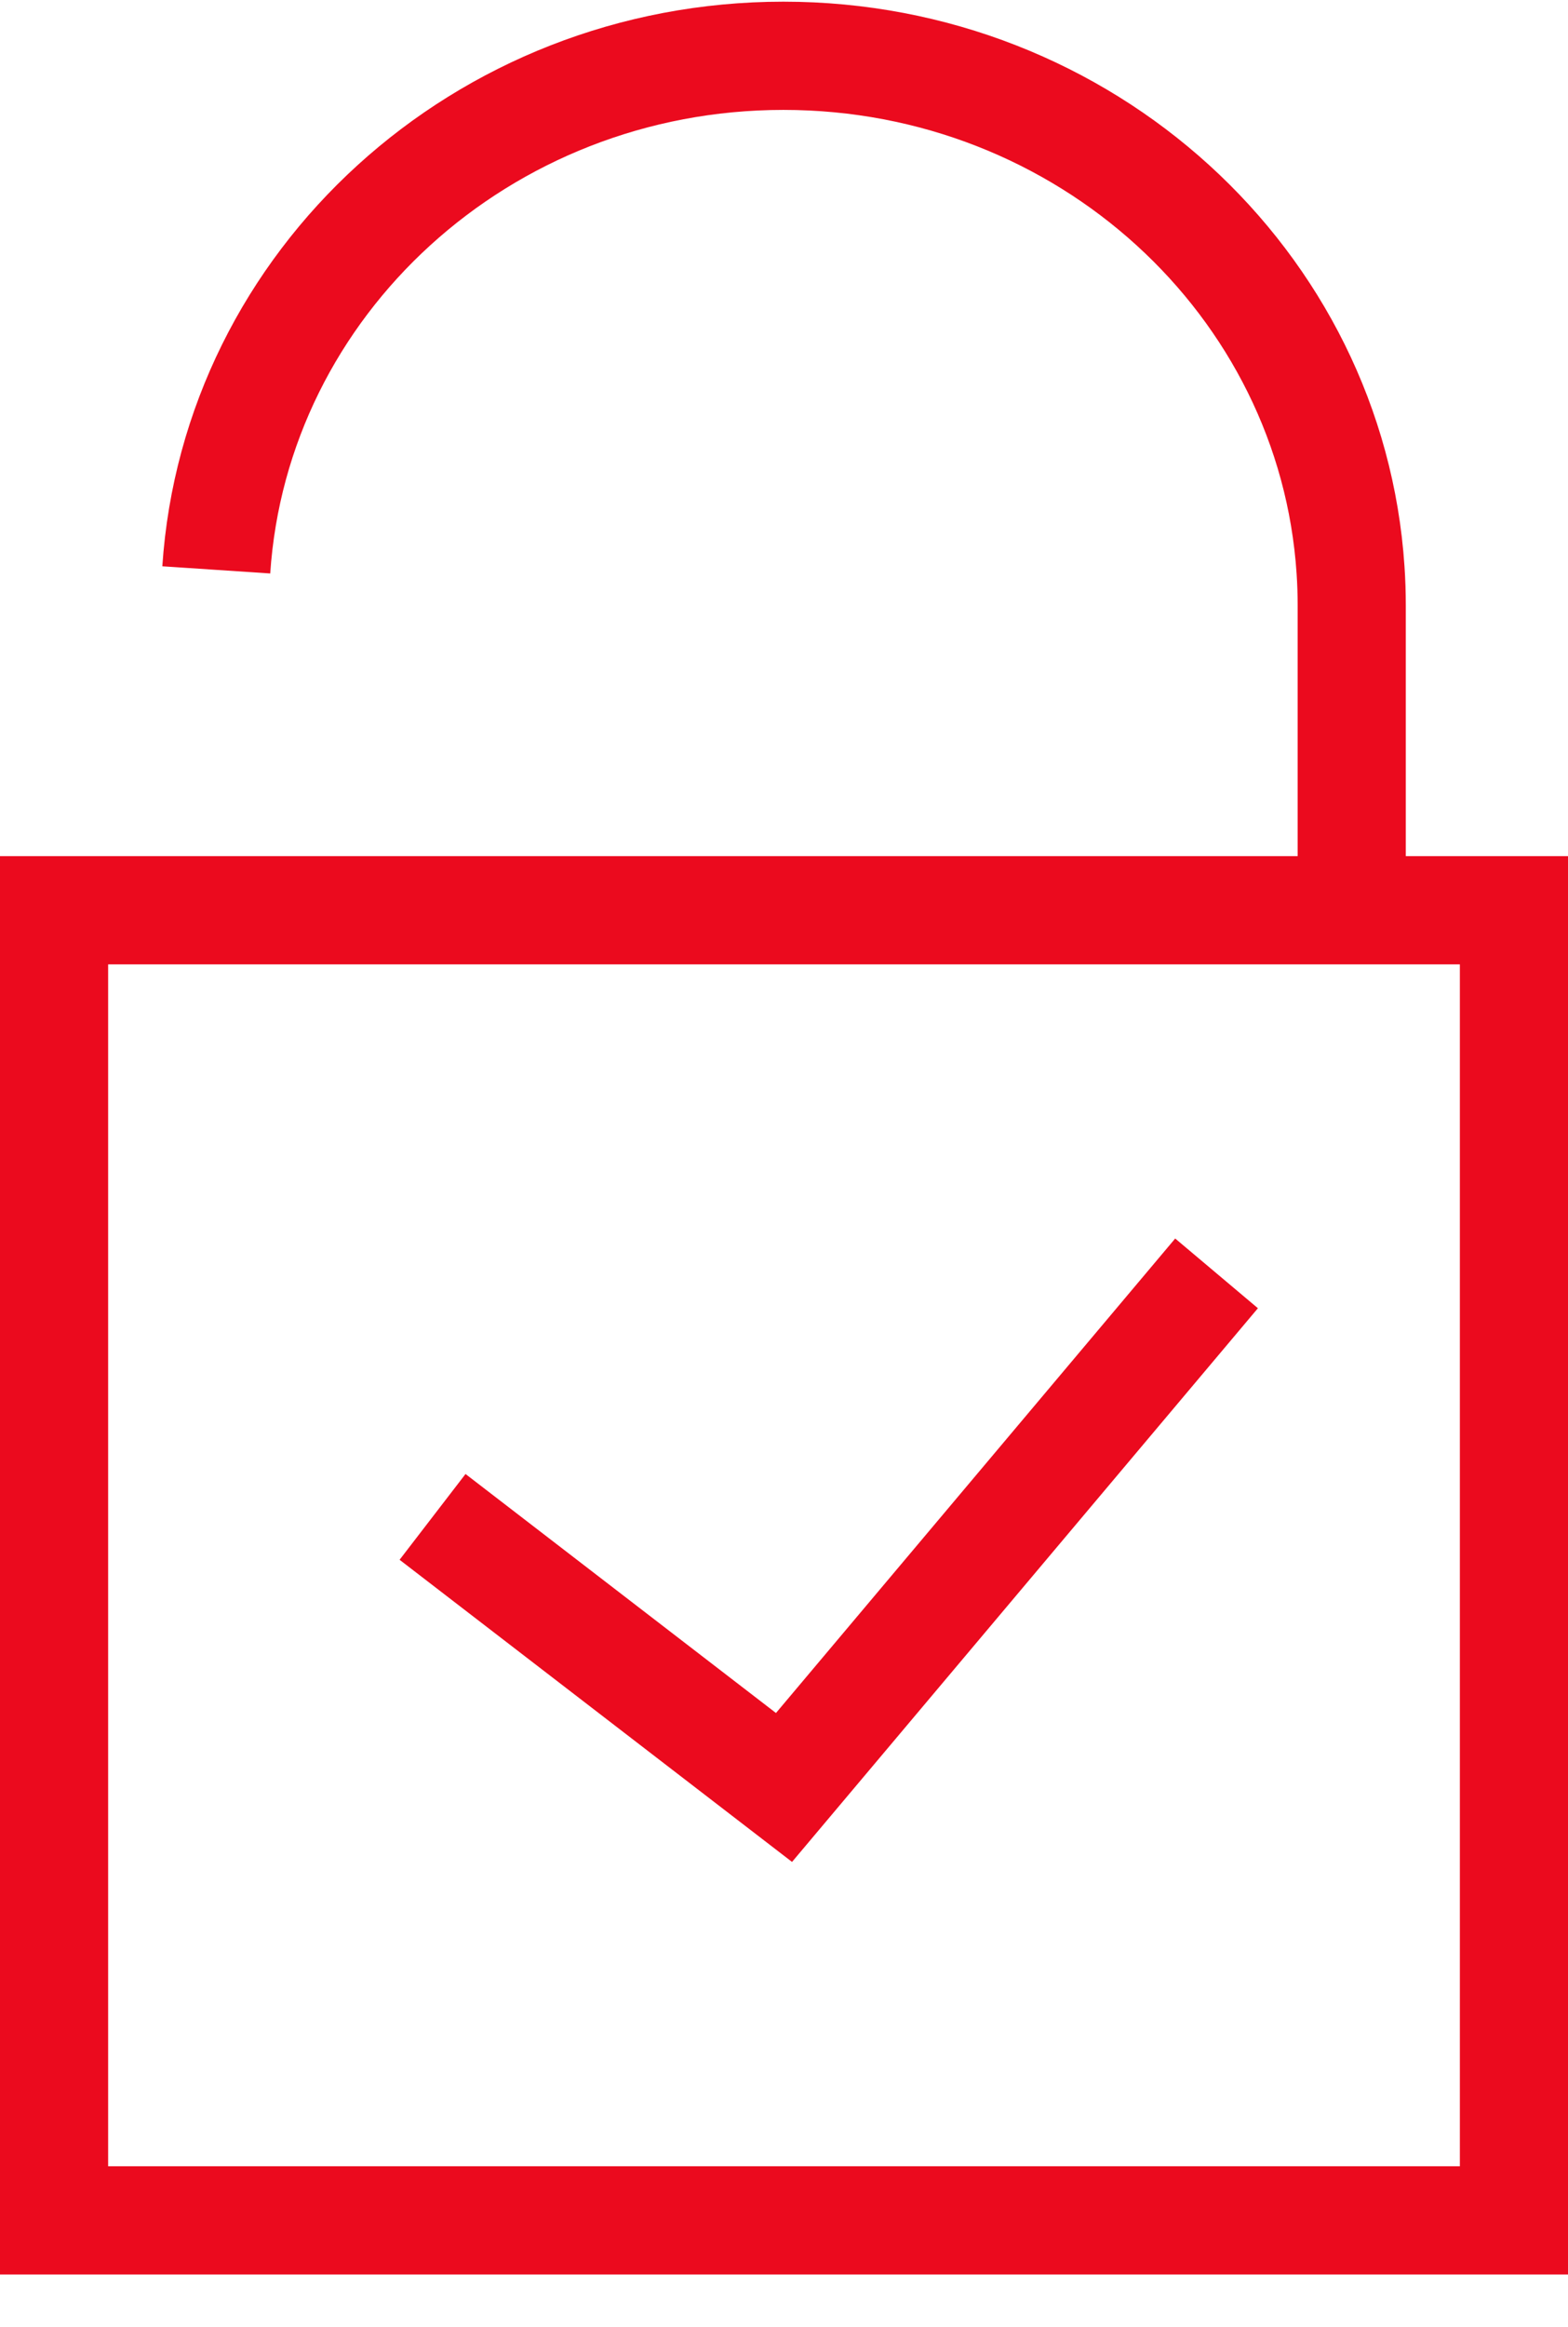 <svg width="29" height="43" viewBox="0 0 29 43" fill="none" xmlns="http://www.w3.org/2000/svg">
<path d="M1 16.821H28V41.031H1V16.821Z" stroke="#EB0A1E" stroke-width="2"/>
<path d="M8 28.031L14.5 33.031L22.5 23.531" stroke="#EB0A1E" stroke-width="2"/>
<path d="M25 17.031V11.193C25 10.97 24.993 10.75 24.978 10.531C24.626 5.228 20.064 1.031 14.489 1.031C8.914 1.031 4.352 5.228 4 10.531" stroke="#EB0A1E" stroke-width="2"/>
</svg>
